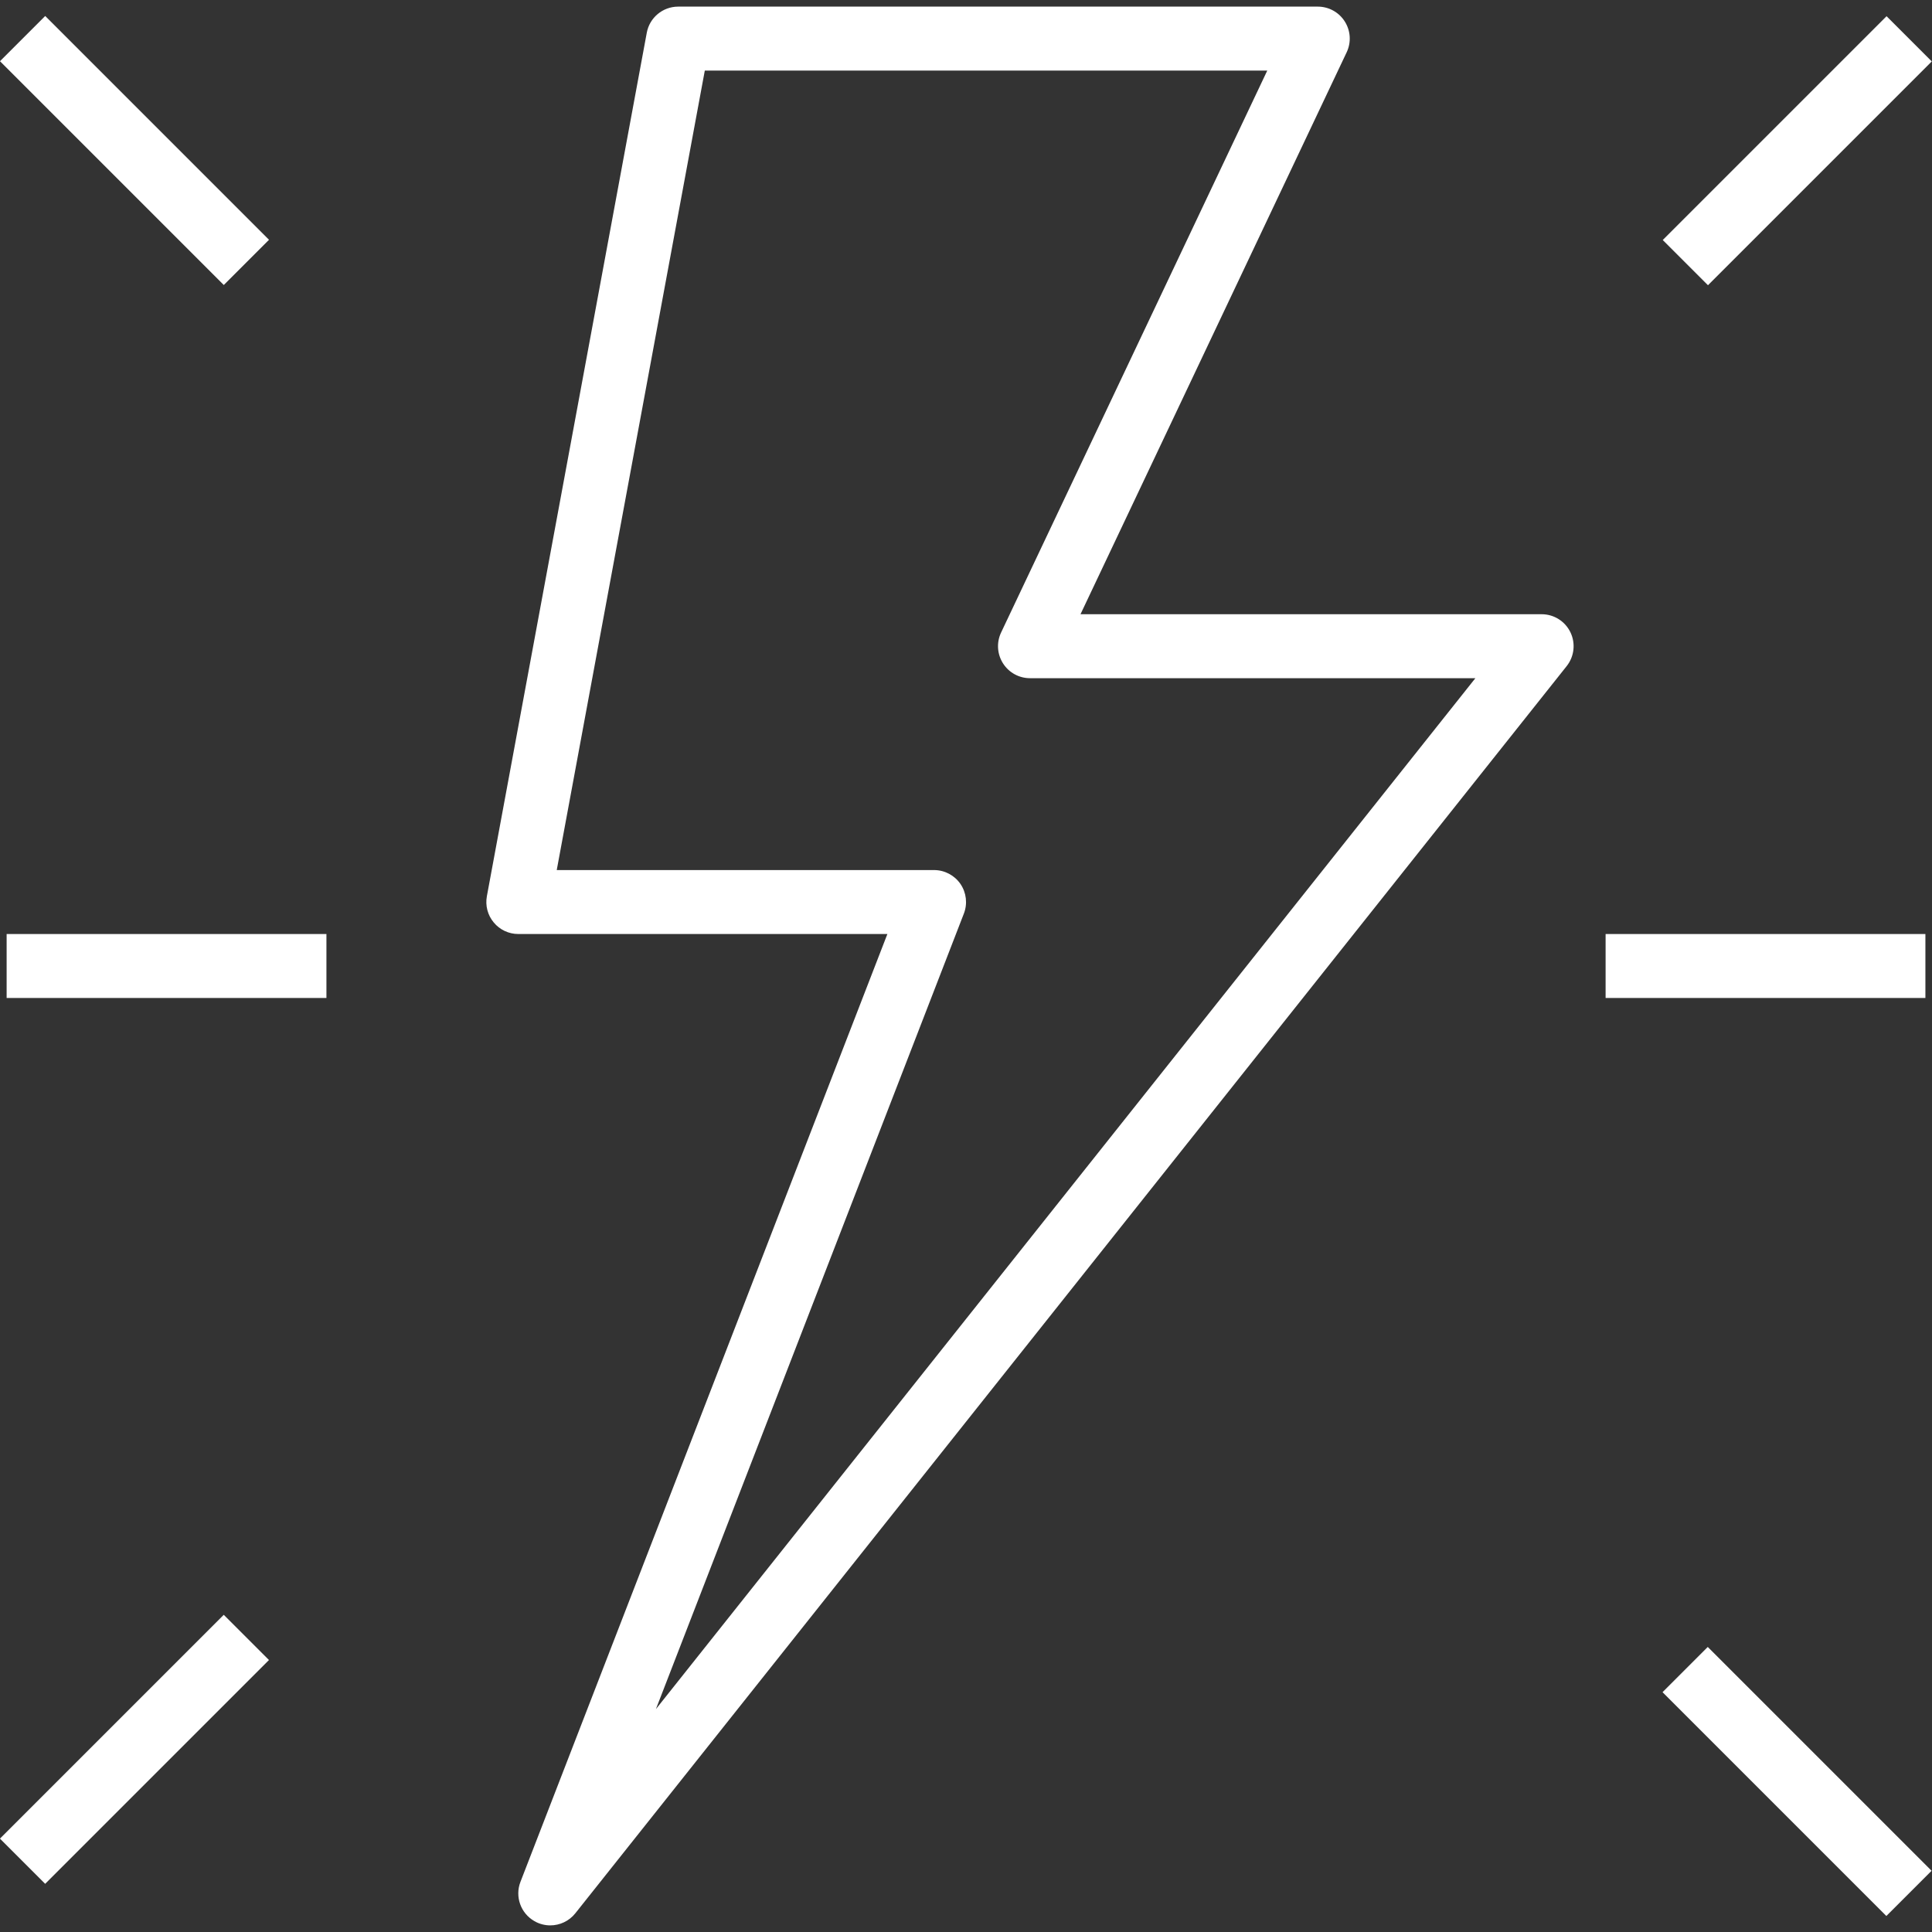 <?xml version="1.0" encoding="iso-8859-1"?>
<!-- Generator: Adobe Illustrator 19.0.0, SVG Export Plug-In . SVG Version: 6.00 Build 0)  -->
<svg version="1.1" id="Capa_1" xmlns="http://www.w3.org/2000/svg" xmlns:xlink="http://www.w3.org/1999/xlink" x="0px" y="0px"
	 viewBox="0 0 483.312 483.312" style="enable-background:new 0 0 483.312 483.312;" xml:space="preserve">
<rect x="0" y="0" width="483.312" height="483.312" fill="#333333" stroke="none"/>
<g>
	<g>
		<path fill="#fff" d="M392.86,158.176c-1.336-2.768-4.128-4.52-7.2-4.52H270.3L336.884,13.08c1.176-2.48,1-5.384-0.472-7.704
			c-1.456-2.312-4.008-3.72-6.752-3.72h-160c-3.856,0-7.168,2.752-7.864,6.544l-40,216c-0.432,2.336,0.192,4.744,1.72,6.568
			c1.512,1.832,3.768,2.888,6.144,2.888h92.328l-91.792,237.112c-1.424,3.688,0.056,7.864,3.488,9.824h0
			c1.24,0.72,2.616,1.064,3.968,1.064c2.376,0,4.704-1.056,6.272-3.024l248-312C393.828,164.224,394.196,160.944,392.86,158.176z
			 M164.084,427.552l77.04-199.008c0.952-2.464,0.632-5.232-0.856-7.416c-1.496-2.168-3.968-3.472-6.608-3.472h-94.384l37.04-200
			H317.02l-66.584,140.576c-1.176,2.48-1,5.384,0.472,7.704c1.456,2.312,4.008,3.72,6.752,3.72h111.424L164.084,427.552z"/>
	</g>
</g>
<g>
	<g fill="#fff">
		<rect x="1.66" y="233.656" width="80" height="16"/>
	</g>
</g>
<g>
	<g fill="#fff">
		<rect x="401.66" y="233.656" width="80" height="16"/>
	</g>
</g>
<g>
	<g fill="#fff">
		<rect x="410.061" y="29.662" transform="matrix(0.707 -0.707 0.707 0.707 105.071 328.986)" width="79.191" height="16"/>
	</g>
</g>
<g>
	<g fill="#fff">
		<rect x="-5.908" y="429.655" transform="matrix(0.707 -0.707 0.707 0.707 -299.602 152.006)" width="79.191" height="16"/>
	</g>
</g>
<g>
	<g fill="#fff">
		<rect x="441.65" y="406.061" transform="matrix(0.707 -0.707 0.707 0.707 -183.428 448.48)" width="16" height="79.191"/>
	</g>
</g>
<g>
	<g fill="#fff">
		<rect x="25.655" y="-1.946" transform="matrix(0.707 -0.707 0.707 0.707 -16.765 34.825)" width="16" height="79.191"/>
	</g>
</g>
<g>
</g>
<g>
</g>
<g>
</g>
<g>
</g>
<g>
</g>
<g>
</g>
<g>
</g>
<g>
</g>
<g>
</g>
<g>
</g>
<g>
</g>
<g>
</g>
<g>
</g>
<g>
</g>
<g>
</g>
</svg>

